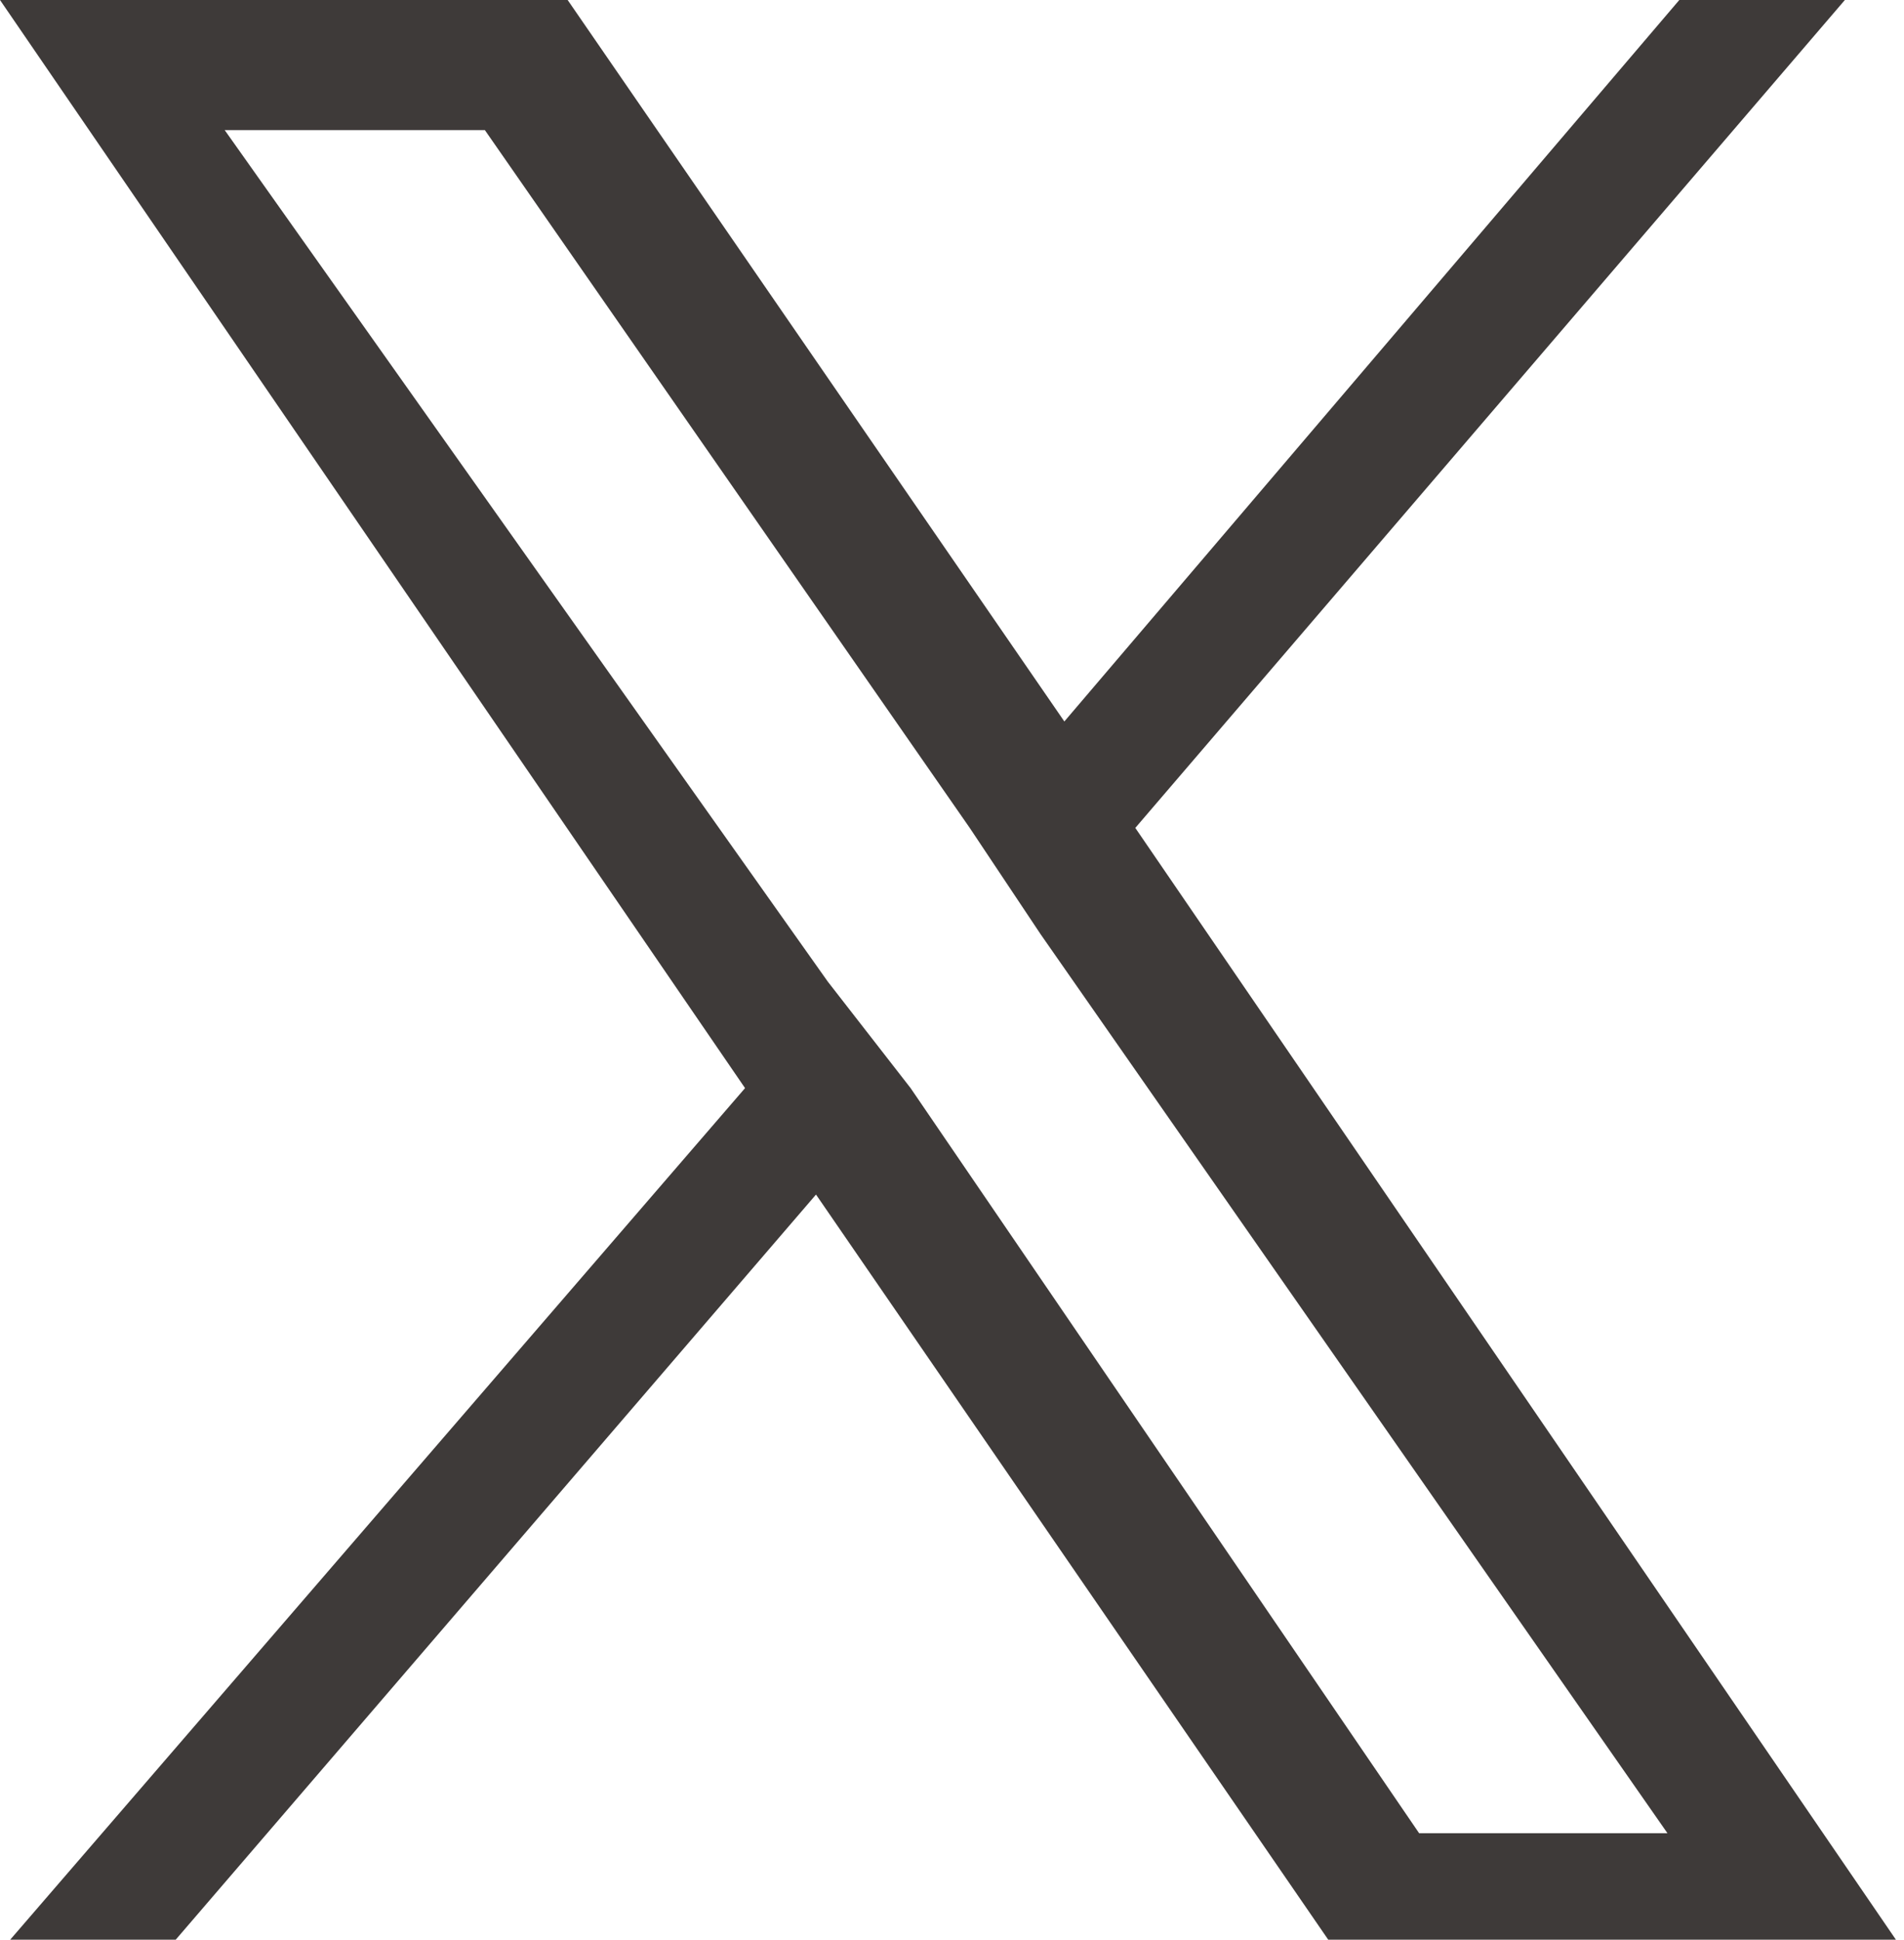 <svg xmlns="http://www.w3.org/2000/svg" viewBox="0 0 16.1 16.4"><path d="M9.6 7l6-7h-1.4L9 6.1 4.8 0H0l6.3 9.2L0 16.5h1.4l5.5-6.4 4.4 6.4h4.8L9.6 7zM7.7 9.2L7 8.3 1.9 1.1h2.2L8.2 7l.6.9 5.3 7.6H12L7.7 9.2z" fill="#3e3a39"/></svg>